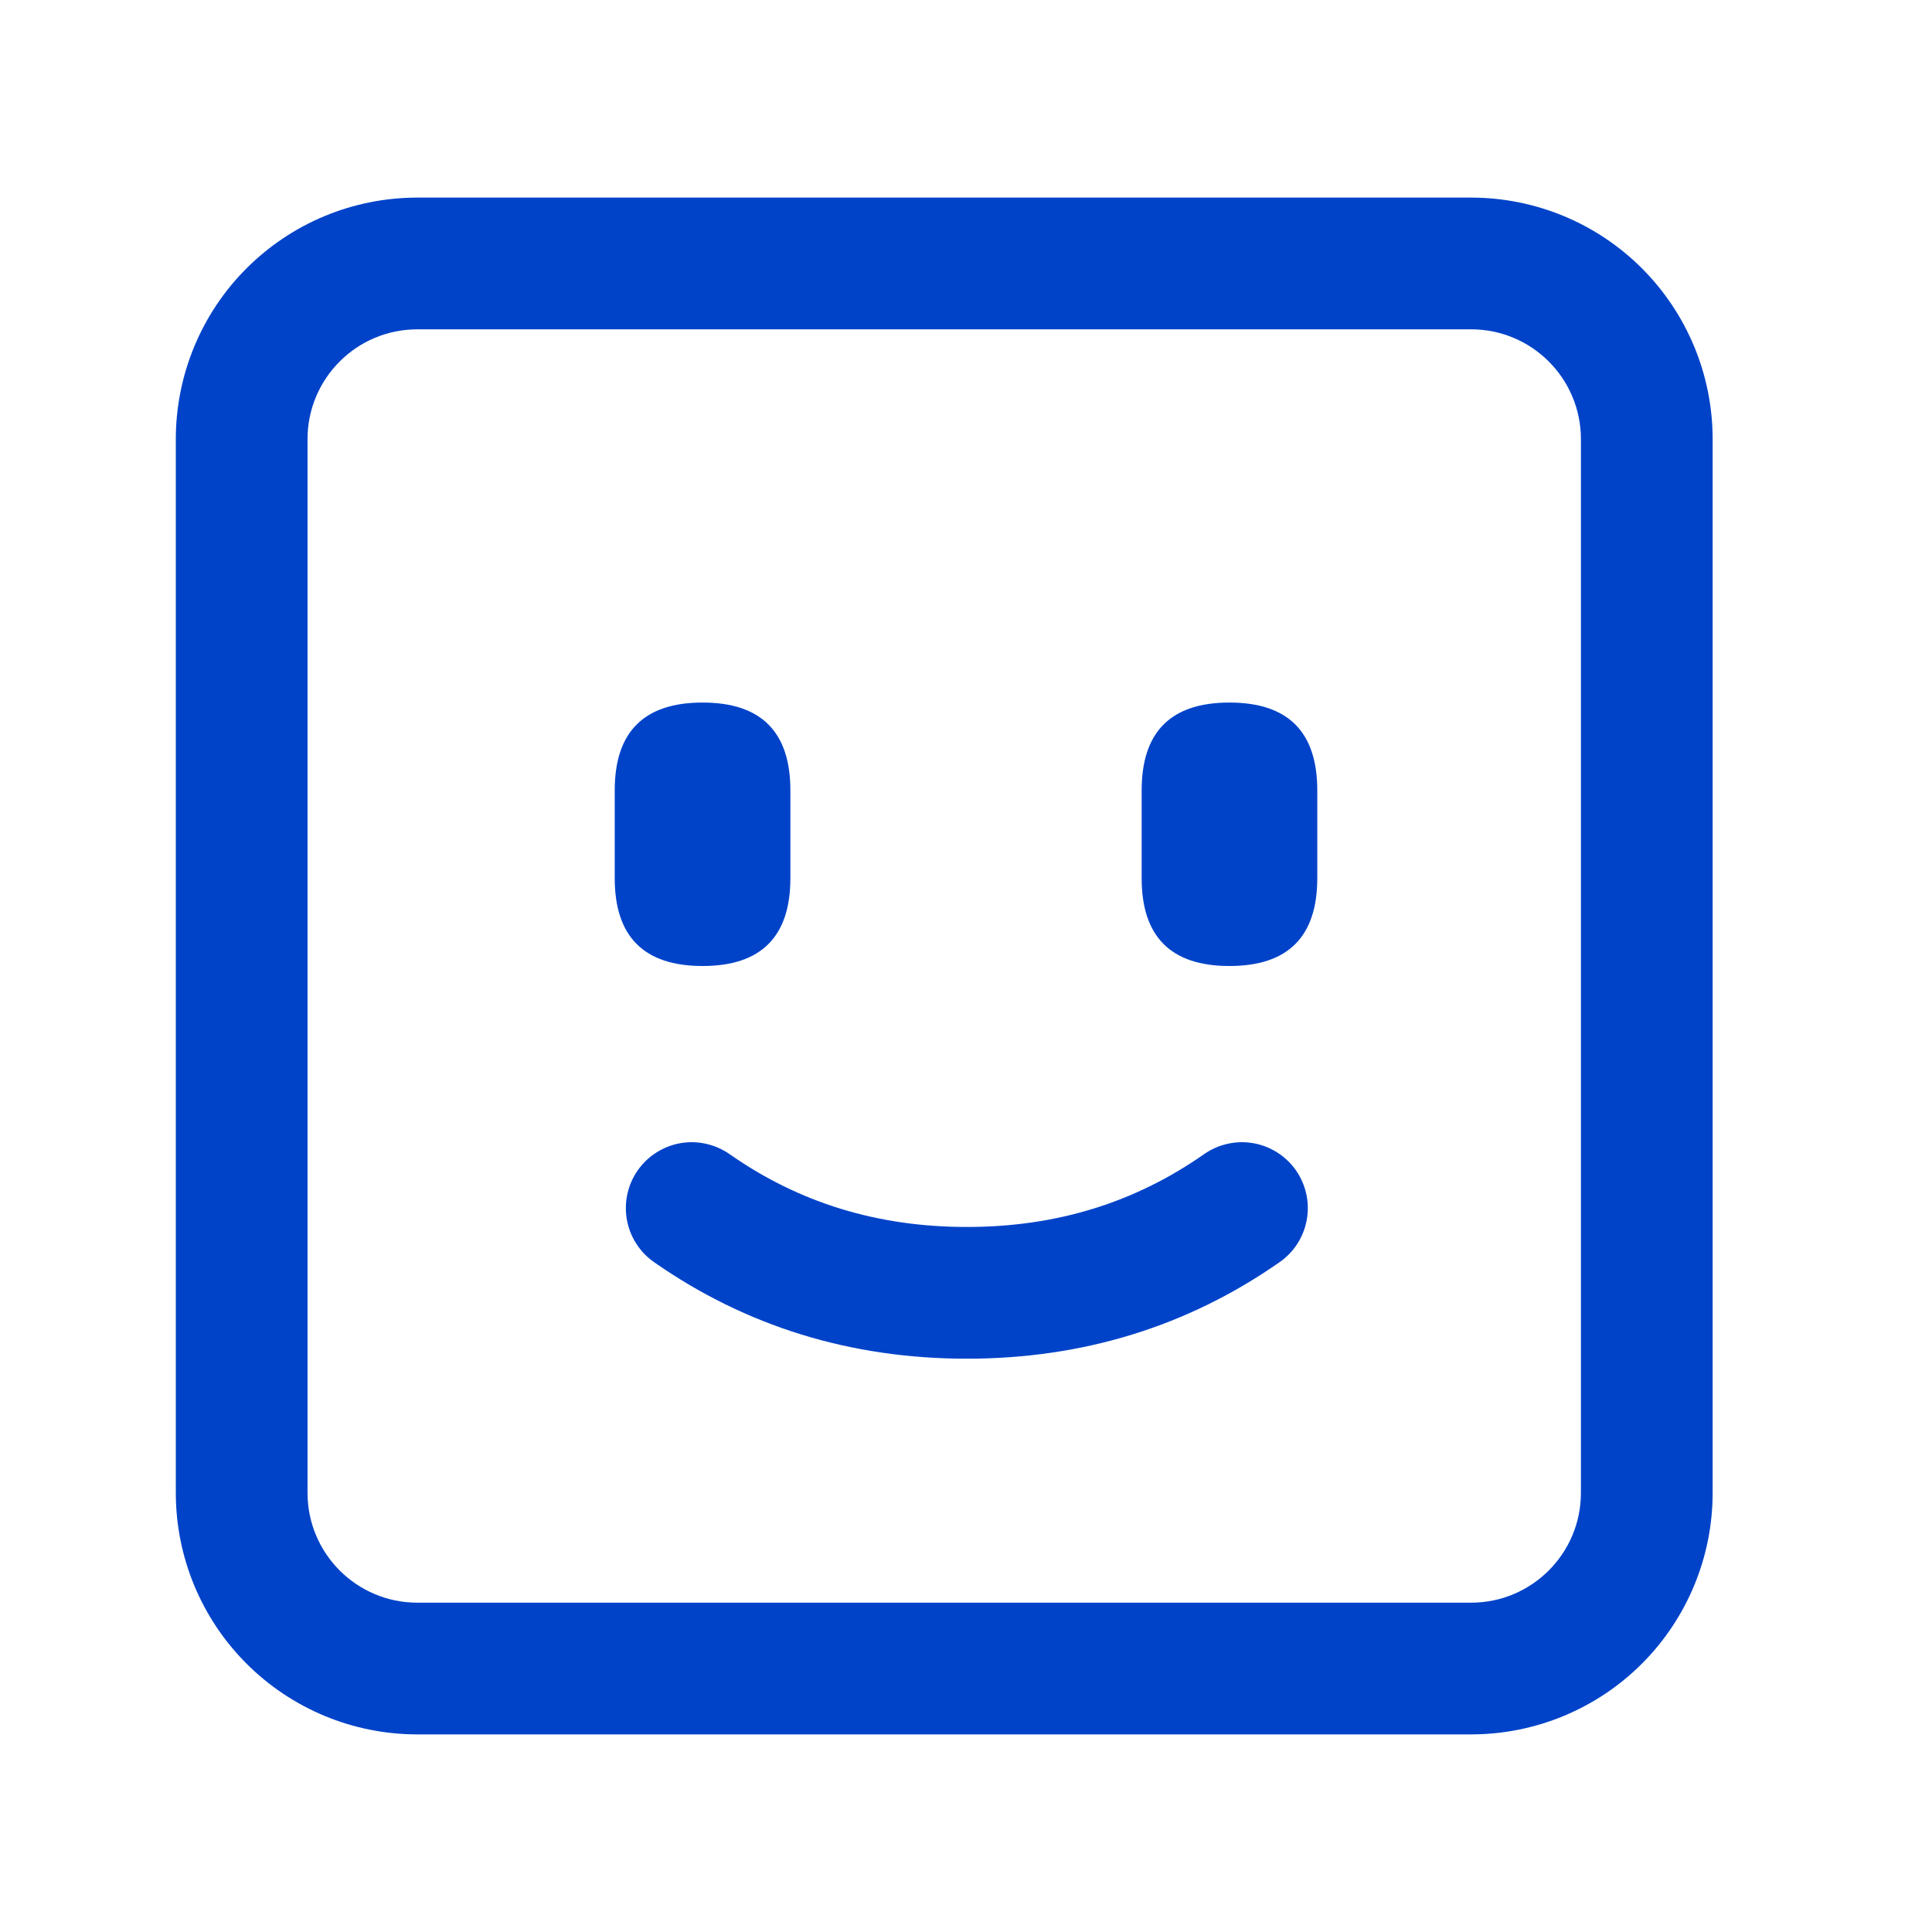 <svg width="50" height="50" viewBox="0 0 50 50" fill="none" xmlns="http://www.w3.org/2000/svg">
<path d="M38.073 5.114H10.8C9.979 5.114 9.167 5.275 8.408 5.589C7.65 5.903 6.961 6.364 6.381 6.944C5.8 7.524 5.34 8.213 5.026 8.972C4.712 9.73 4.55 10.543 4.55 11.364V38.636C4.55 40.294 5.208 41.884 6.381 43.056C7.553 44.228 9.142 44.886 10.8 44.886H38.073C39.73 44.886 41.32 44.228 42.492 43.056C43.664 41.884 44.323 40.294 44.323 38.636V11.364C44.323 9.706 43.664 8.116 42.492 6.944C41.32 5.772 39.73 5.114 38.073 5.114V5.114ZM10.8 8.523H38.073C39.641 8.523 40.914 9.795 40.914 11.364V38.636C40.914 40.204 39.641 41.477 38.073 41.477H10.8C9.232 41.477 7.959 40.204 7.959 38.636V11.364C7.959 9.795 9.232 8.523 10.8 8.523Z" fill="#0043C9"/>
<path d="M18.182 18.182C19.697 18.182 20.455 18.939 20.455 20.455V22.727C20.455 24.242 19.697 25 18.182 25C16.667 25 15.909 24.242 15.909 22.727V20.455C15.909 18.939 16.667 18.182 18.182 18.182Z" fill="#0043C9"/>
<path d="M31.818 18.182C33.333 18.182 34.091 18.939 34.091 20.455V22.727C34.091 24.242 33.333 25 31.818 25C30.303 25 29.546 24.242 29.546 22.727V20.455C29.546 18.939 30.303 18.182 31.818 18.182Z" fill="#0043C9"/>
<path d="M31.164 29.868C31.347 29.74 31.554 29.649 31.773 29.601C31.992 29.552 32.218 29.547 32.438 29.586C32.659 29.625 32.869 29.708 33.058 29.828C33.247 29.948 33.41 30.105 33.539 30.288C33.667 30.472 33.758 30.679 33.806 30.898C33.855 31.116 33.859 31.343 33.82 31.563C33.781 31.784 33.699 31.994 33.579 32.183C33.458 32.372 33.302 32.535 33.118 32.663C30.739 34.327 28.023 35.163 25.023 35.163C22.02 35.163 19.305 34.327 16.925 32.663C16.741 32.535 16.585 32.372 16.465 32.183C16.344 31.994 16.262 31.784 16.223 31.563C16.184 31.343 16.189 31.116 16.237 30.898C16.285 30.679 16.376 30.472 16.505 30.288C16.633 30.105 16.796 29.948 16.985 29.828C17.174 29.708 17.384 29.625 17.605 29.586C17.826 29.547 18.052 29.552 18.27 29.601C18.489 29.649 18.696 29.74 18.88 29.868C20.68 31.129 22.711 31.754 25.023 31.754C27.332 31.754 29.364 31.129 31.164 29.868Z" fill="#0043C9"/>
</svg>
